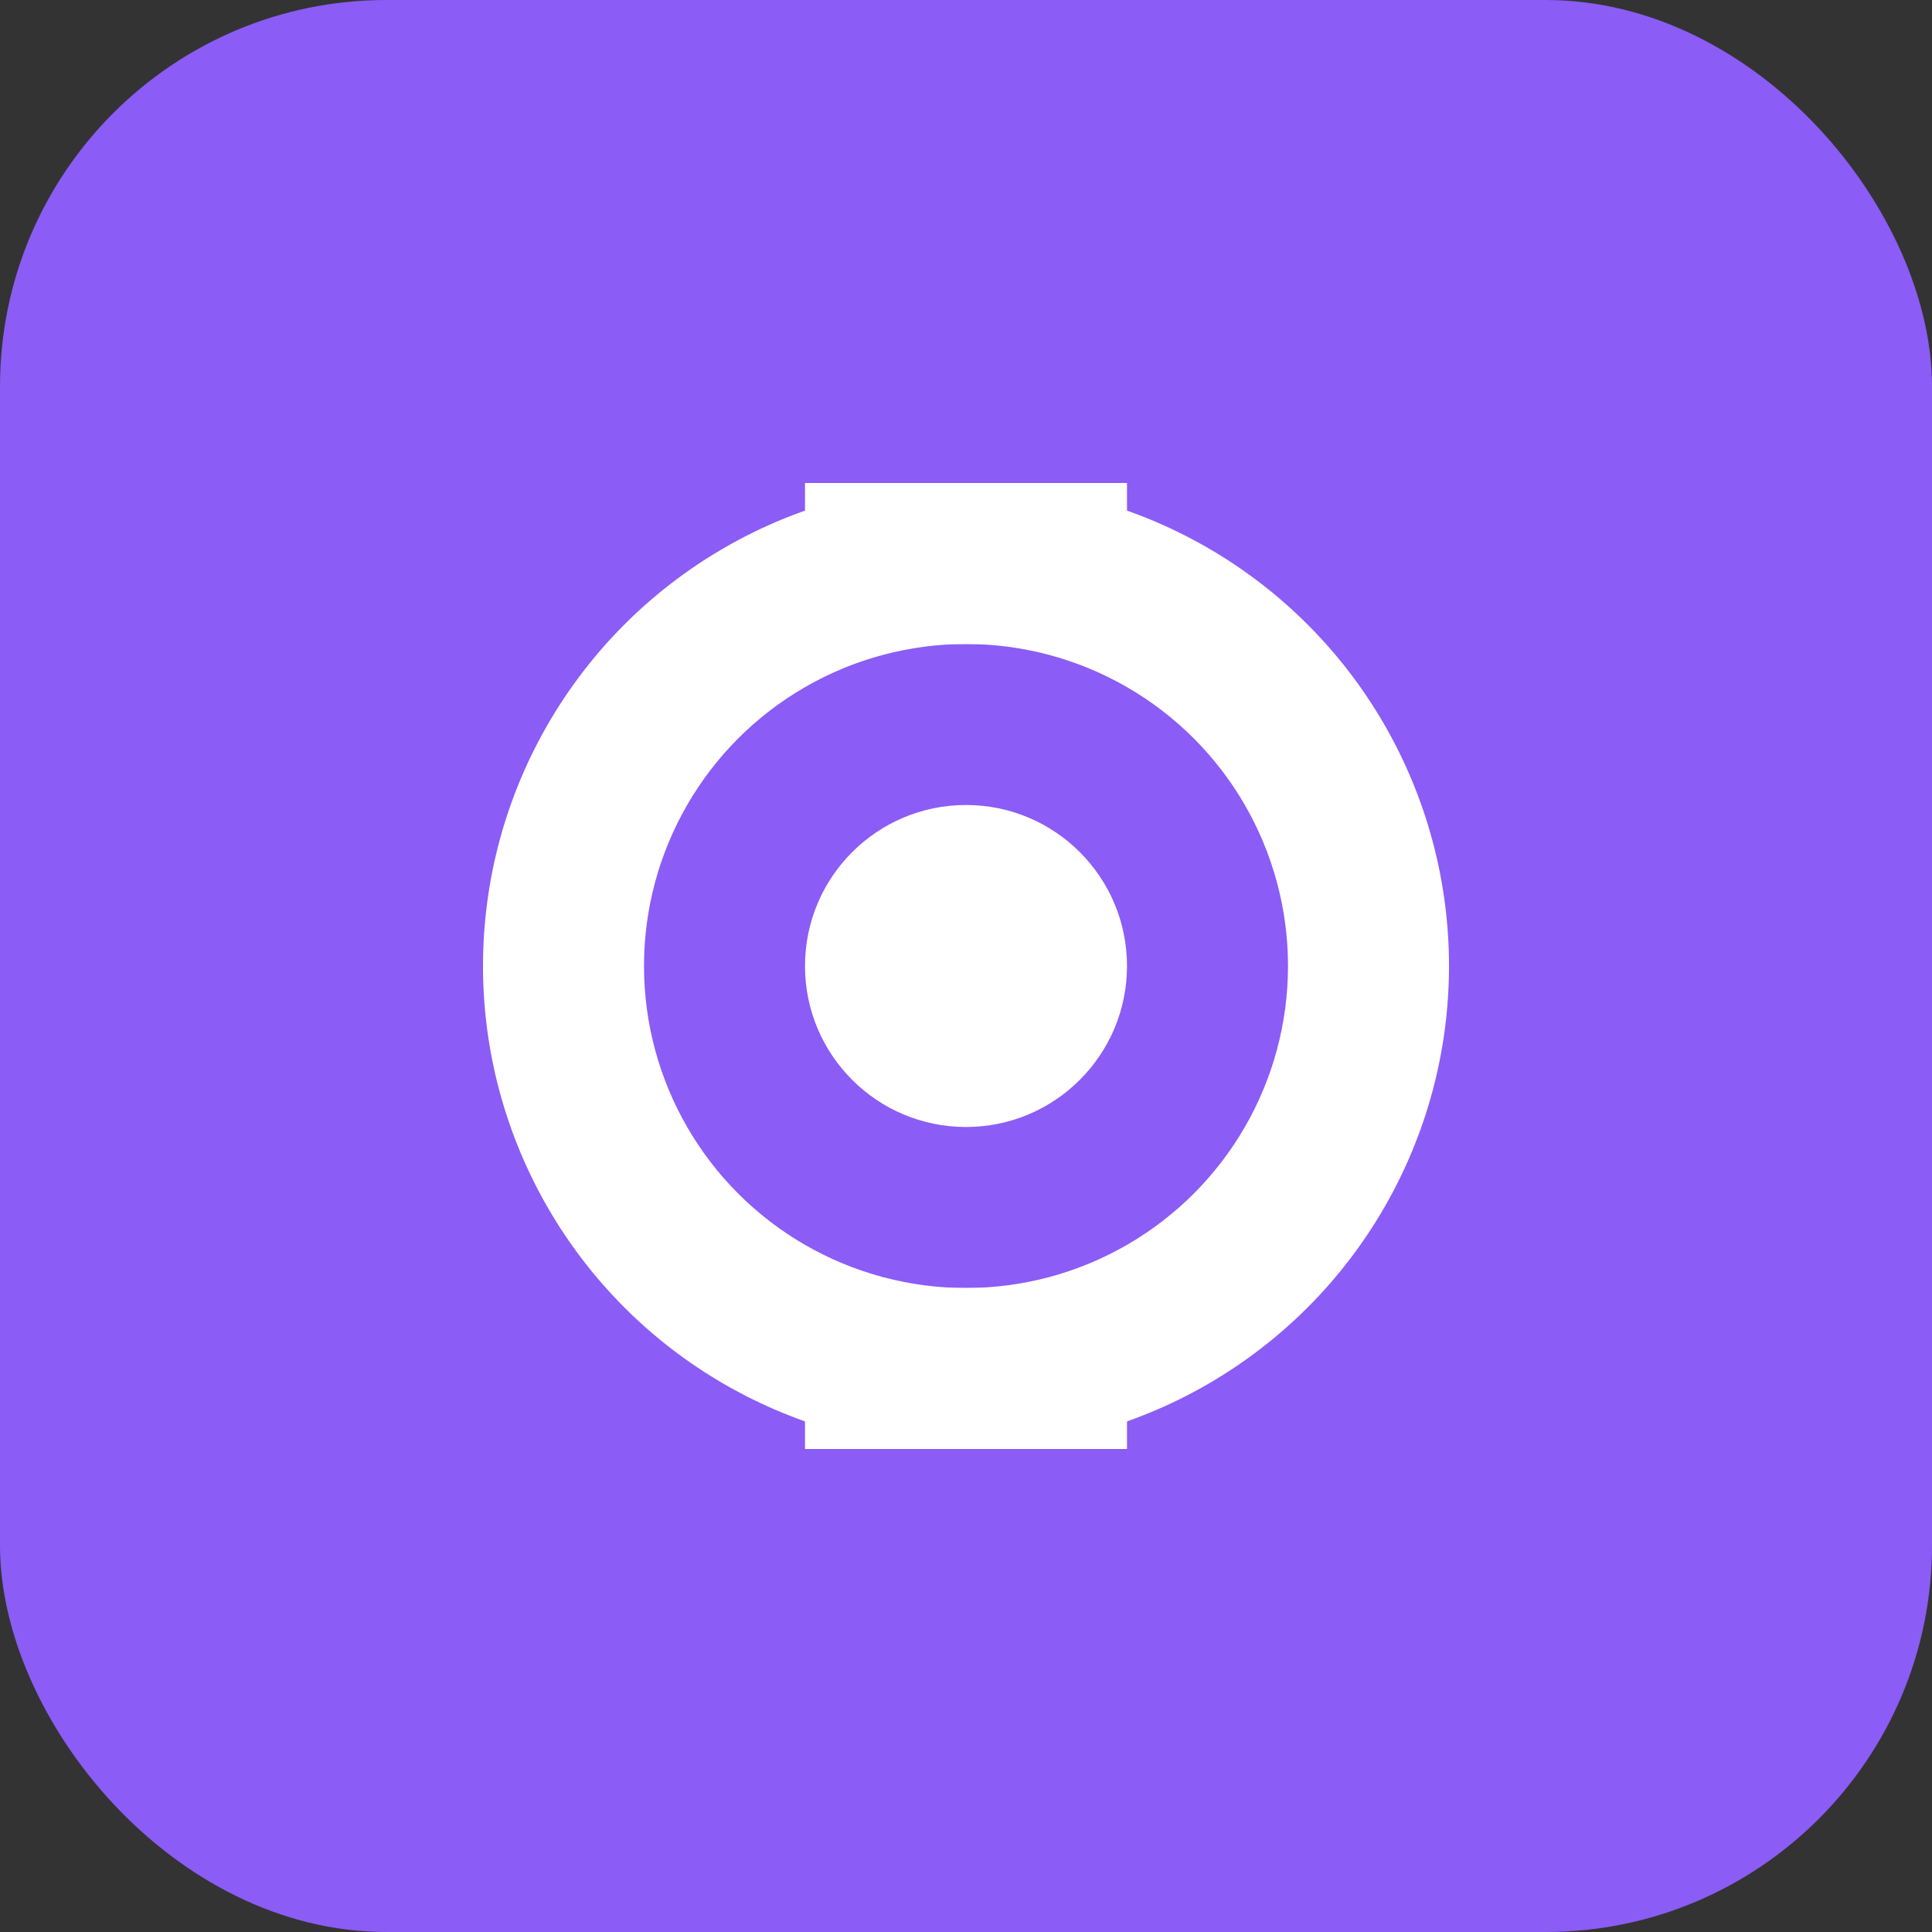 <svg width="60" height="60" viewBox="0 0 60 60" fill="none" xmlns="http://www.w3.org/2000/svg">
  <rect x="0" y="0" width="60" height="60" fill="#333333" stroke="none"/>
  <rect width="60" height="60" rx="12" fill="#8b5cf6"/>
  <circle cx="30" cy="30" r="15" fill="white"/>
  <circle cx="30" cy="30" r="10" fill="#8b5cf6"/>
  <circle cx="30" cy="30" r="5" fill="white"/>
  <rect x="25" y="15" width="10" height="5" fill="white"/>
  <rect x="25" y="40" width="10" height="5" fill="white"/>
</svg>
